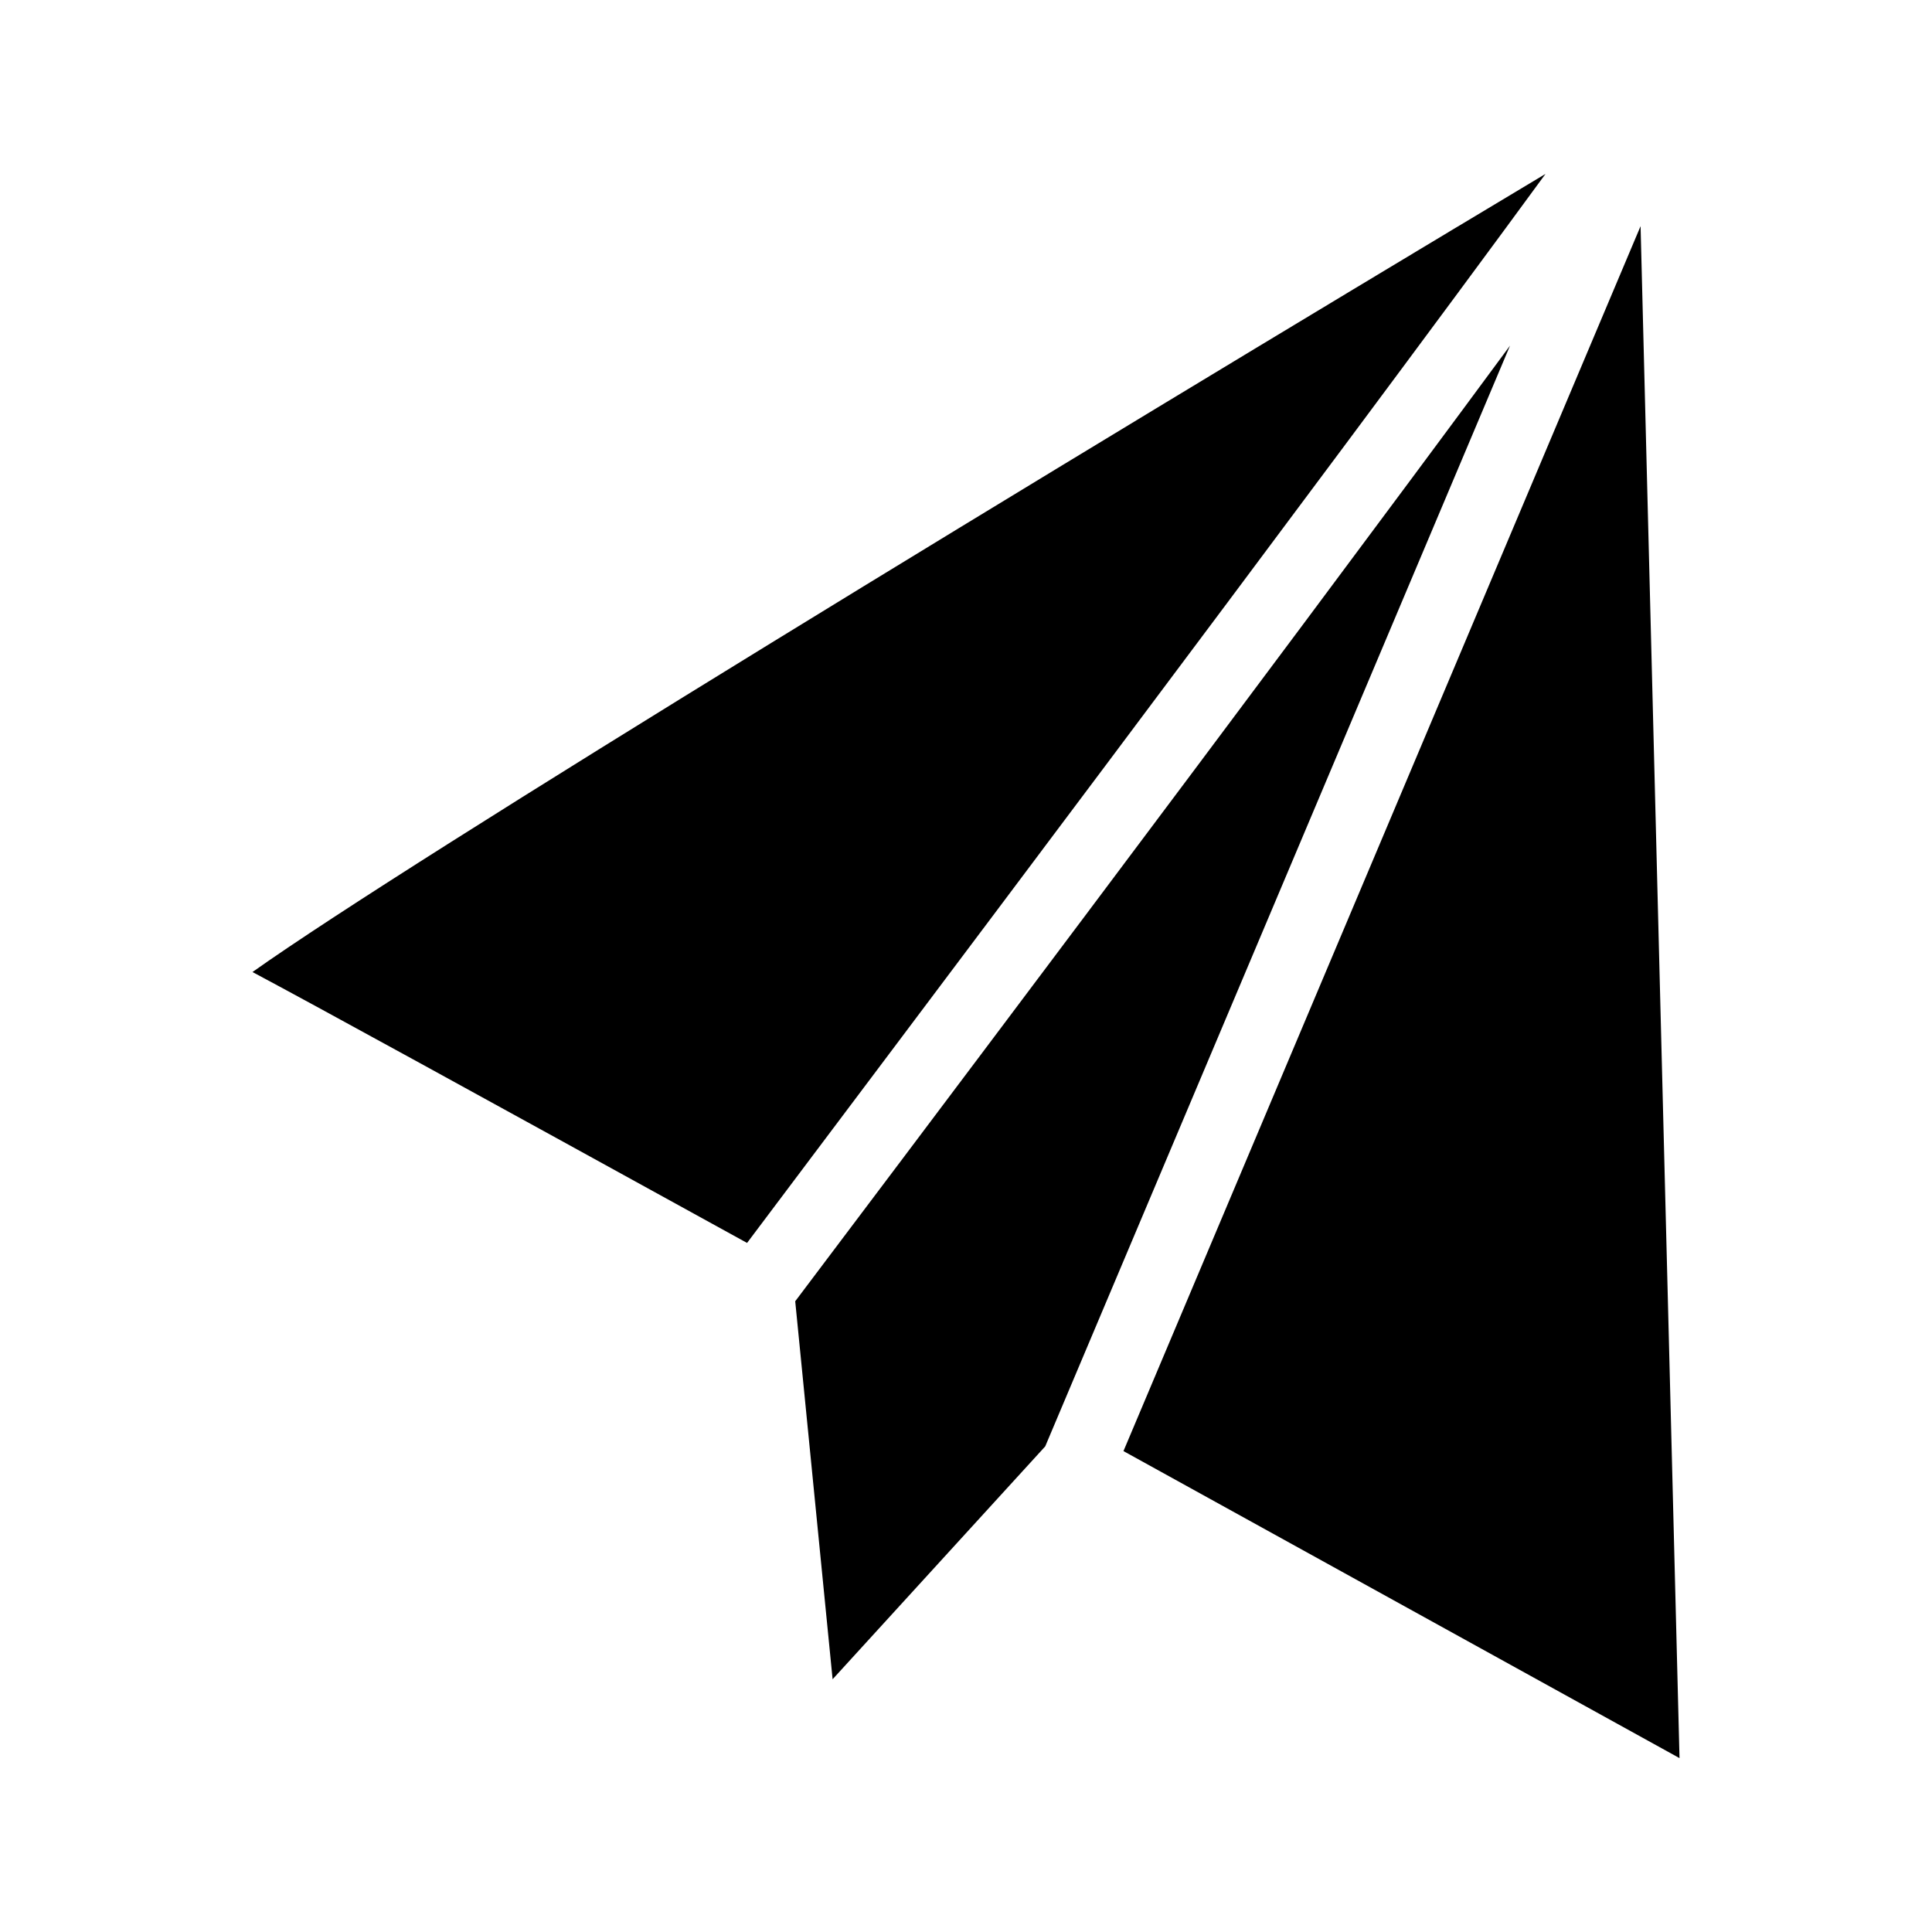 <?xml version="1.0" encoding="UTF-8"?>
<!-- Uploaded to: SVG Find, www.svgfind.com, Generator: SVG Find Mixer Tools -->
<svg fill="#000000" width="800px" height="800px" version="1.1" viewBox="144 144 512 512" xmlns="http://www.w3.org/2000/svg">
 <g>
  <path d="m589.09 609.92c-26.281-14.527-84.051-46.434-147.36-81.367l137.04-324.62z"/>
  <path d="m354.74 488.84 9.91 100.18 56.344-61.715 123.18-291.71c-65.328 88.586-171.63 229.65-189.43 253.25z"/>
  <path d="m553.58 190.08c-55.754 76.242-184.48 247.2-211.6 283.31-74.898-41.227-113.11-62.219-131.07-71.793 42.234-29.977 210.51-132.33 342.68-211.52z"/>
 </g>
</svg>